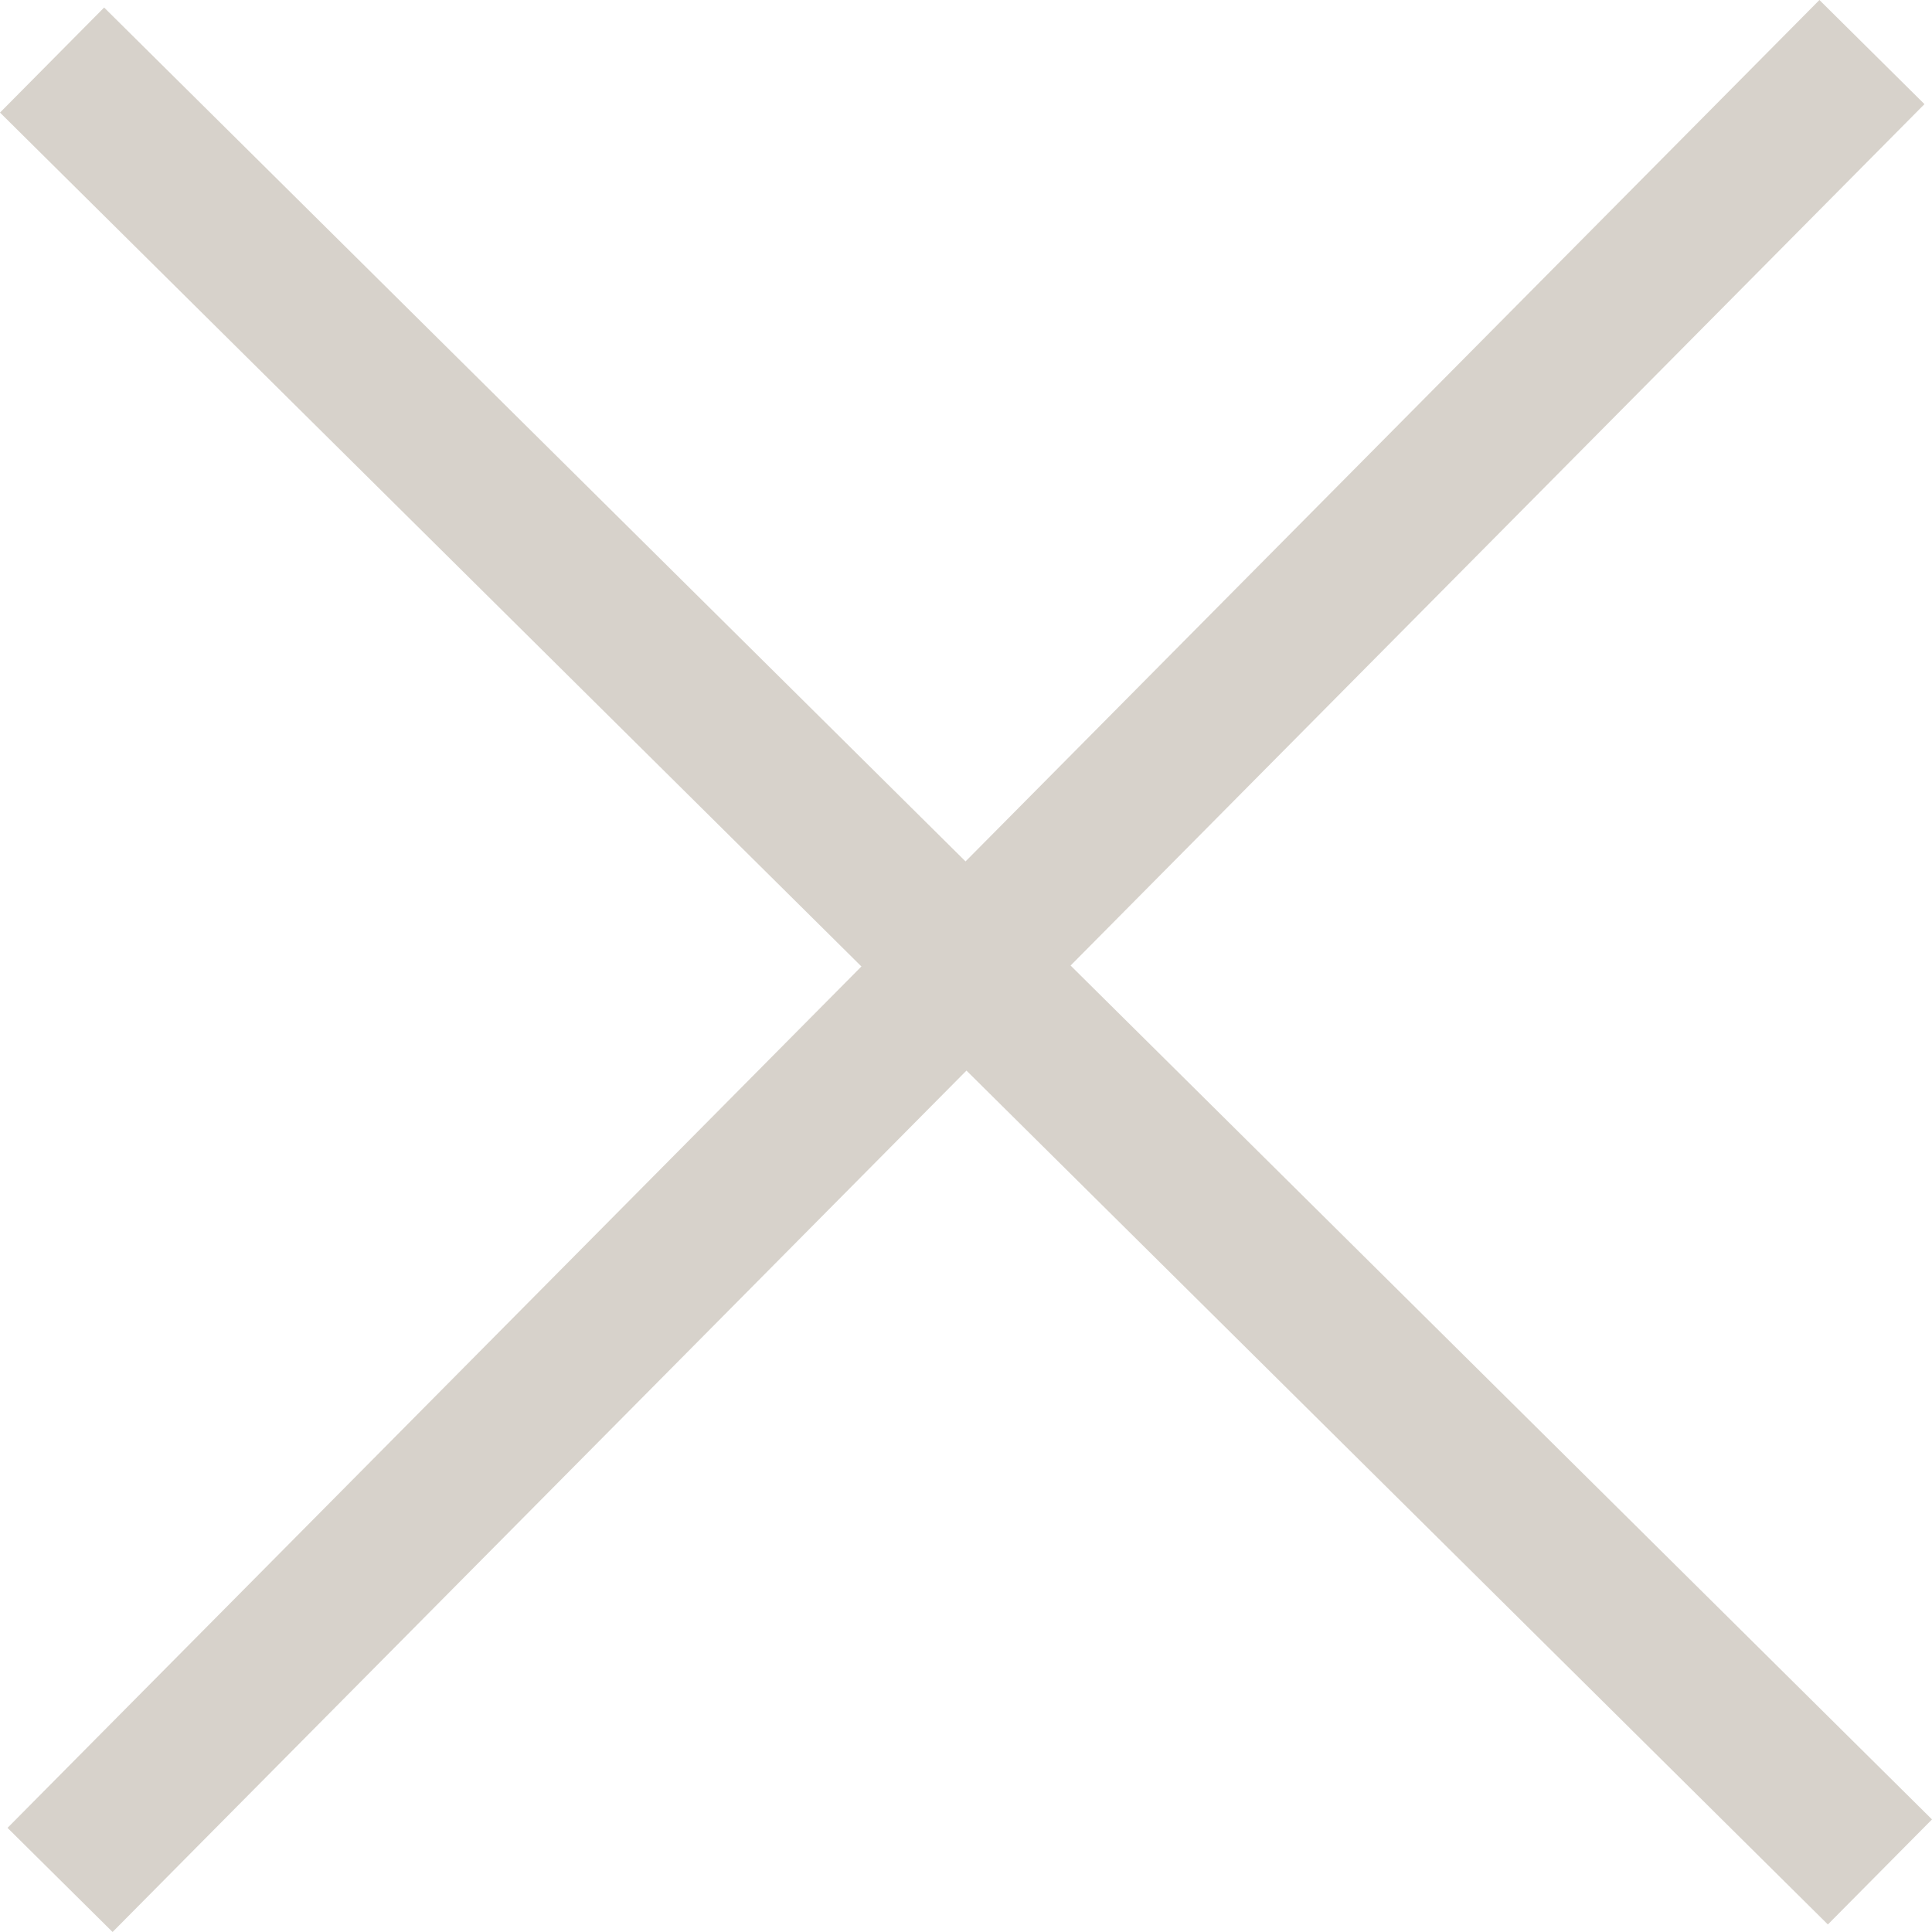 <?xml version="1.0" encoding="UTF-8"?> <svg xmlns="http://www.w3.org/2000/svg" width="26.124" height="26.124" viewBox="0 0 26.124 26.124"><g id="Group_89" data-name="Group 89" transform="translate(-1204.688 -60.08)"><line id="Line_17" data-name="Line 17" x1="24.5" y2="24.716" transform="translate(1205.5 60.784)" fill="none" stroke="#d7d2cb" stroke-width="2"></line><line id="Line_18" data-name="Line 18" x1="24.5" y2="24.716" transform="translate(1230.108 60.892) rotate(90)" fill="none" stroke="#d7d2cb" stroke-width="2"></line></g></svg> 